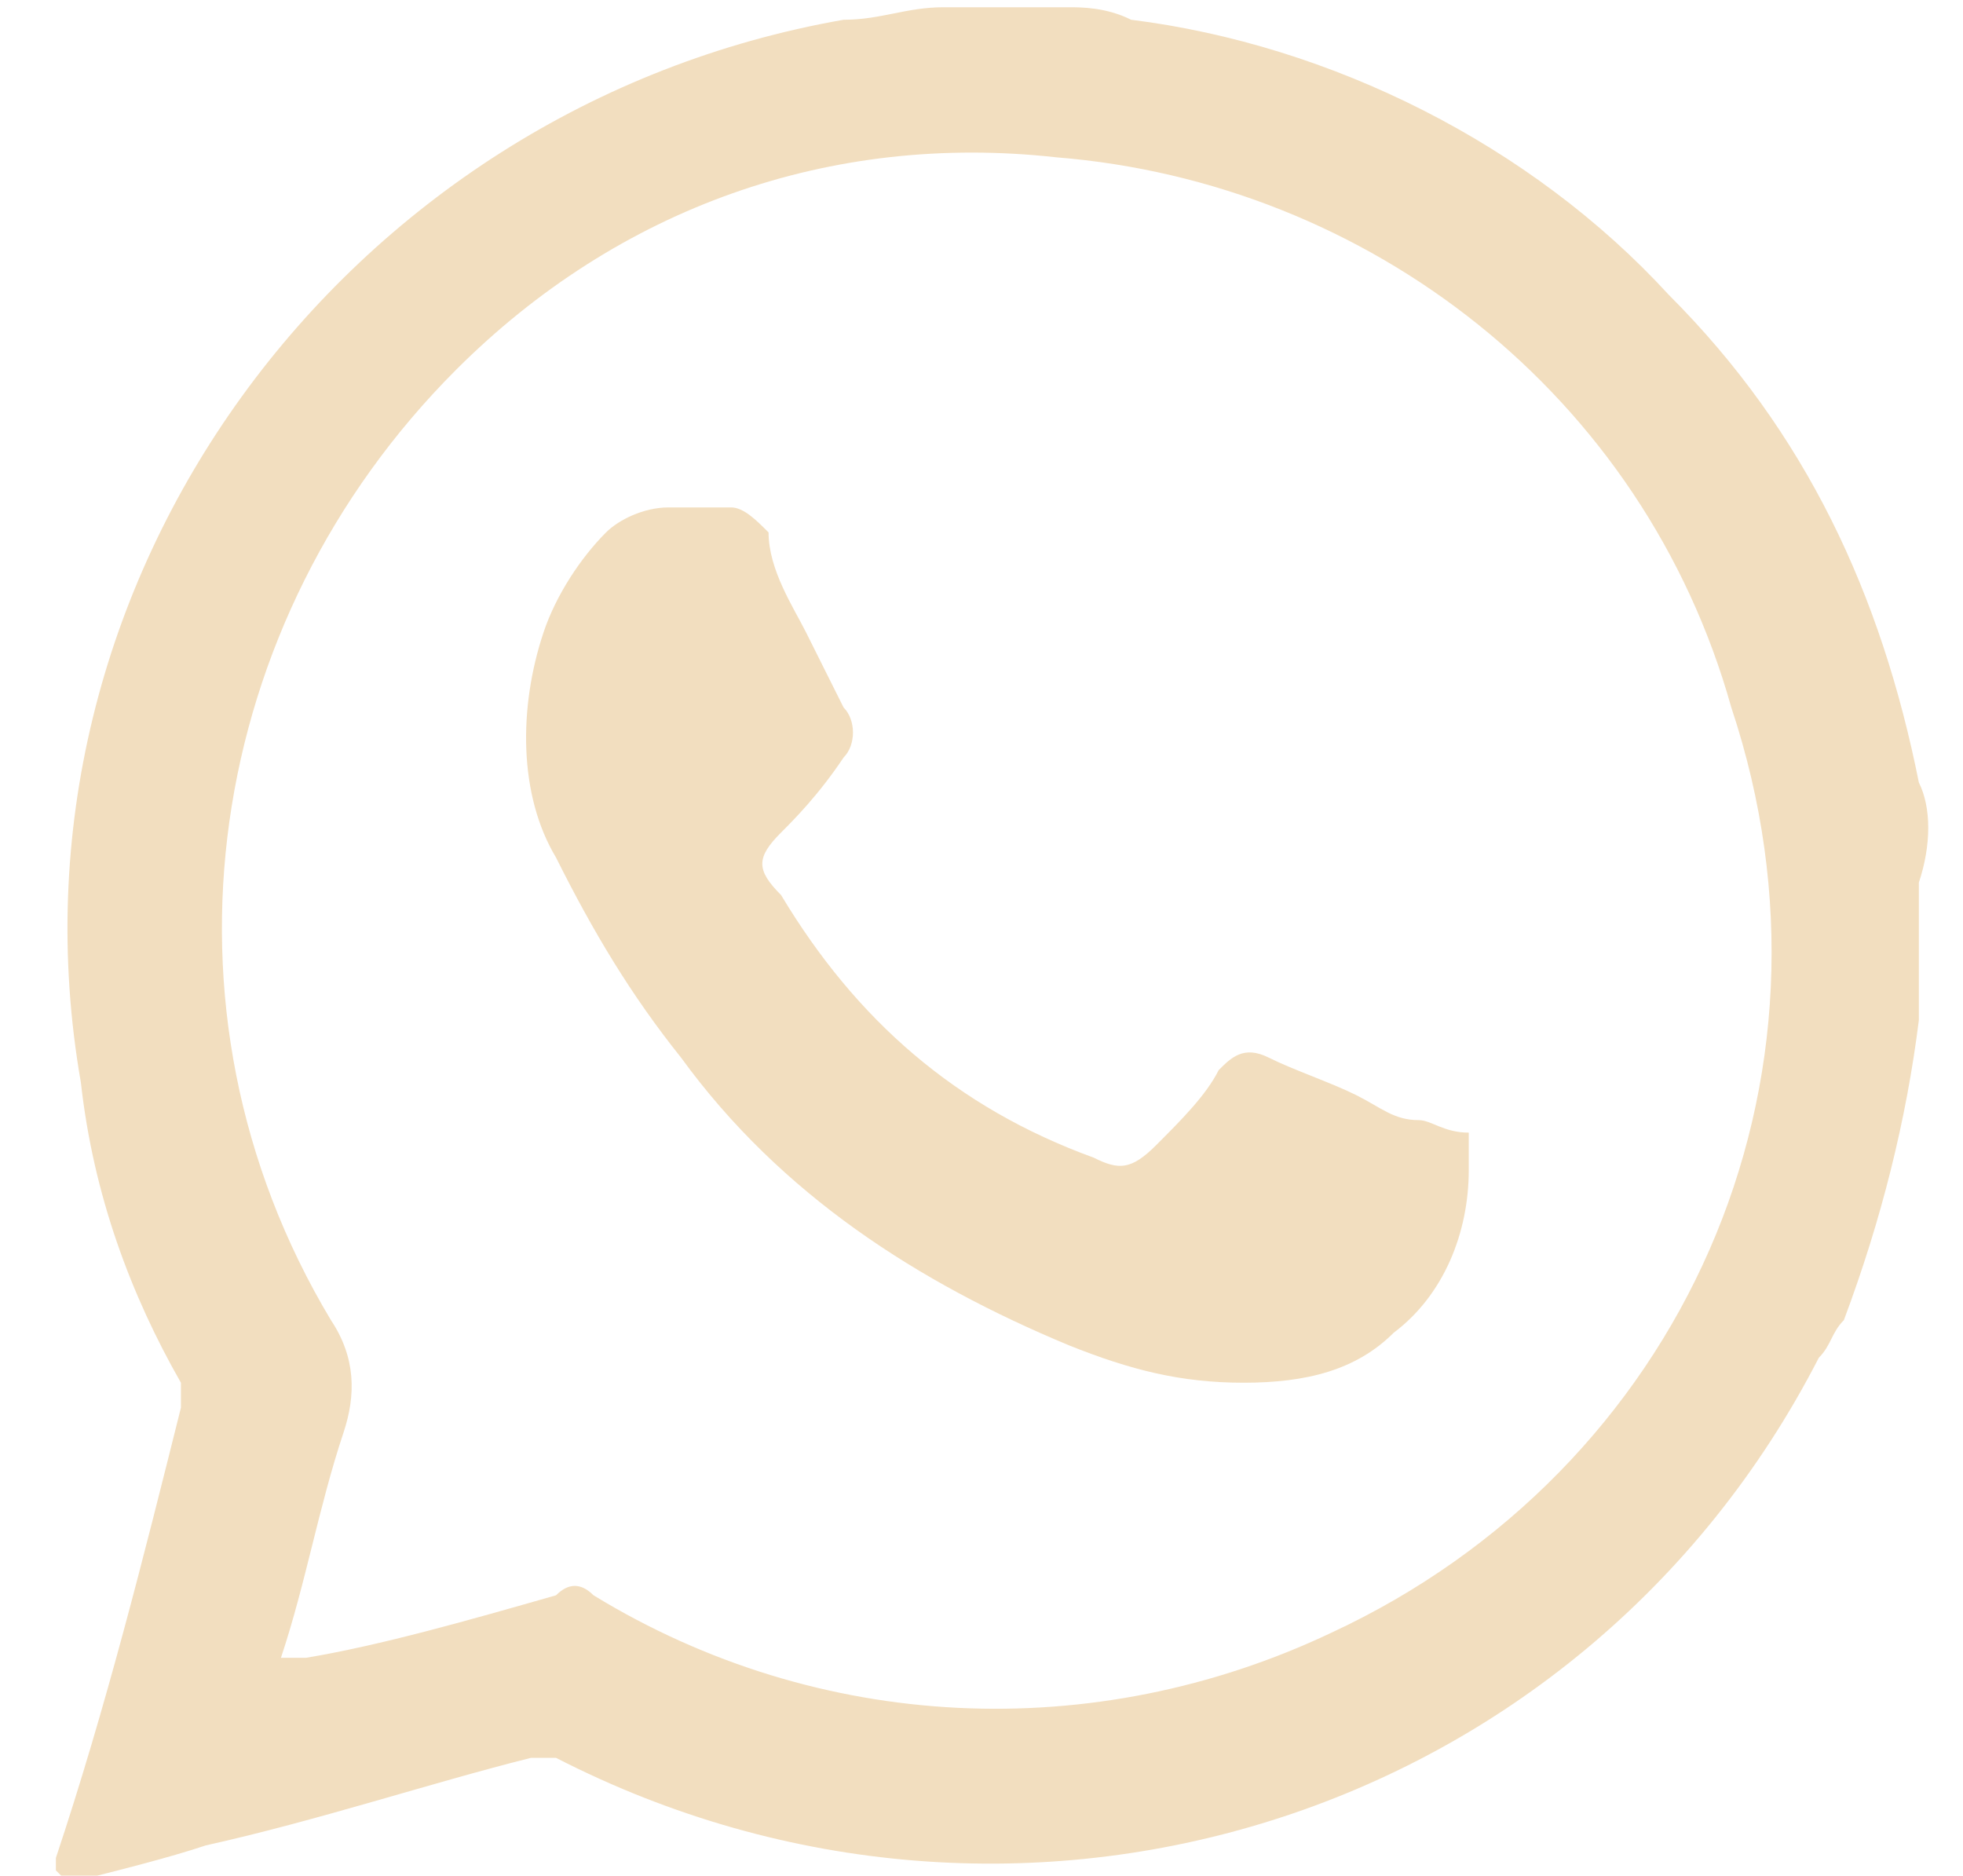 <?xml version="1.0" encoding="utf-8"?>
<!-- Generator: Adobe Illustrator 27.5.0, SVG Export Plug-In . SVG Version: 6.00 Build 0)  -->
<svg version="1.1" id="BTN_Whatapps" xmlns="http://www.w3.org/2000/svg" xmlns:xlink="http://www.w3.org/1999/xlink" x="0px"
	 y="0px" viewBox="0 0 15.7 15" style="enable-background:new 0 0 15.7 15;" xml:space="preserve">
<style type="text/css">
	.st0{clip-path:url(#SVGID_00000029754471449655252660000010452931514917257380_);}
	.st1{fill:#F2DEBF;}
</style>
<g>
	<defs>
		<rect id="SVGID_1_" width="15.7" height="15"/>
	</defs>
	<clipPath id="SVGID_00000083082463309277003270000017820913299805722538_">
		<use xlink:href="#SVGID_1_"  style="overflow:visible;"/>
	</clipPath>
	<g id="Groupe_de_masques_12" style="clip-path:url(#SVGID_00000083082463309277003270000017820913299805722538_);">
		<g id="whatsapp" transform="translate(0.447 0.058)">
			<path id="Tracé_21" class="st1" d="M14.9,6.2c-0.3-1.5-0.9-2.8-2-3.9c-1.1-1.2-2.7-2-4.3-2.2C8.4,0,8.2,0,8.1,0H7.1
				C6.8,0,6.6,0.1,6.3,0.1c-4,0.7-6.8,4.5-6.1,8.5C0.3,9.5,0.6,10.3,1,11c0,0.1,0,0.2,0,0.2c-0.3,1.2-0.6,2.4-1,3.6c0,0,0,0.1,0,0.1
				L0.1,15c0.4-0.1,0.8-0.2,1.1-0.3C2.1,14.5,3,14.2,3.8,14c0.1,0,0.2,0,0.2,0c3.7,1.9,8.2,0.5,10.1-3.2c0.1-0.1,0.1-0.2,0.2-0.3
				c0.3-0.8,0.5-1.6,0.6-2.4c0,0,0-0.1,0-0.1V7C15,6.7,15,6.4,14.9,6.2z M10.2,13c-1.9,0.9-4.1,0.8-5.9-0.3c-0.1-0.1-0.2-0.1-0.3,0
				c-0.7,0.2-1.4,0.4-2,0.5c0,0-0.1,0-0.2,0C2,12.6,2.1,12,2.3,11.4c0.1-0.3,0.1-0.6-0.1-0.9c-1.5-2.5-1-5.6,1-7.6
				c1.3-1.3,3-1.9,4.8-1.7c2.5,0.2,4.7,1.9,5.4,4.4C14.4,8.6,13,11.7,10.2,13z"/>
			<path id="Tracé_22" class="st1" d="M11.3,9.3c0,0.5-0.2,1-0.6,1.3C10.4,10.9,10,11,9.5,11c-0.5,0-0.9-0.1-1.4-0.3
				c-1.2-0.5-2.3-1.2-3.1-2.3C4.6,7.9,4.3,7.4,4,6.8C3.7,6.3,3.7,5.6,3.9,5C4,4.7,4.2,4.4,4.4,4.2C4.5,4.1,4.7,4,4.9,4
				C5,4,5.2,4,5.4,4c0.1,0,0.2,0.1,0.3,0.2C5.7,4.5,5.9,4.8,6,5c0.1,0.2,0.2,0.4,0.3,0.6c0.1,0.1,0.1,0.3,0,0.4
				C6.1,6.3,5.9,6.5,5.8,6.6c-0.2,0.2-0.2,0.3,0,0.5c0.6,1,1.4,1.7,2.5,2.1c0.2,0.1,0.3,0.1,0.5-0.1c0.2-0.2,0.4-0.4,0.5-0.6
				c0.1-0.1,0.2-0.2,0.4-0.1c0.2,0.1,0.5,0.2,0.7,0.3c0.2,0.1,0.3,0.2,0.5,0.2c0.1,0,0.2,0.1,0.4,0.1C11.3,9.1,11.3,9.2,11.3,9.3z"
				/>
		</g>
	</g>
</g>
</svg>

